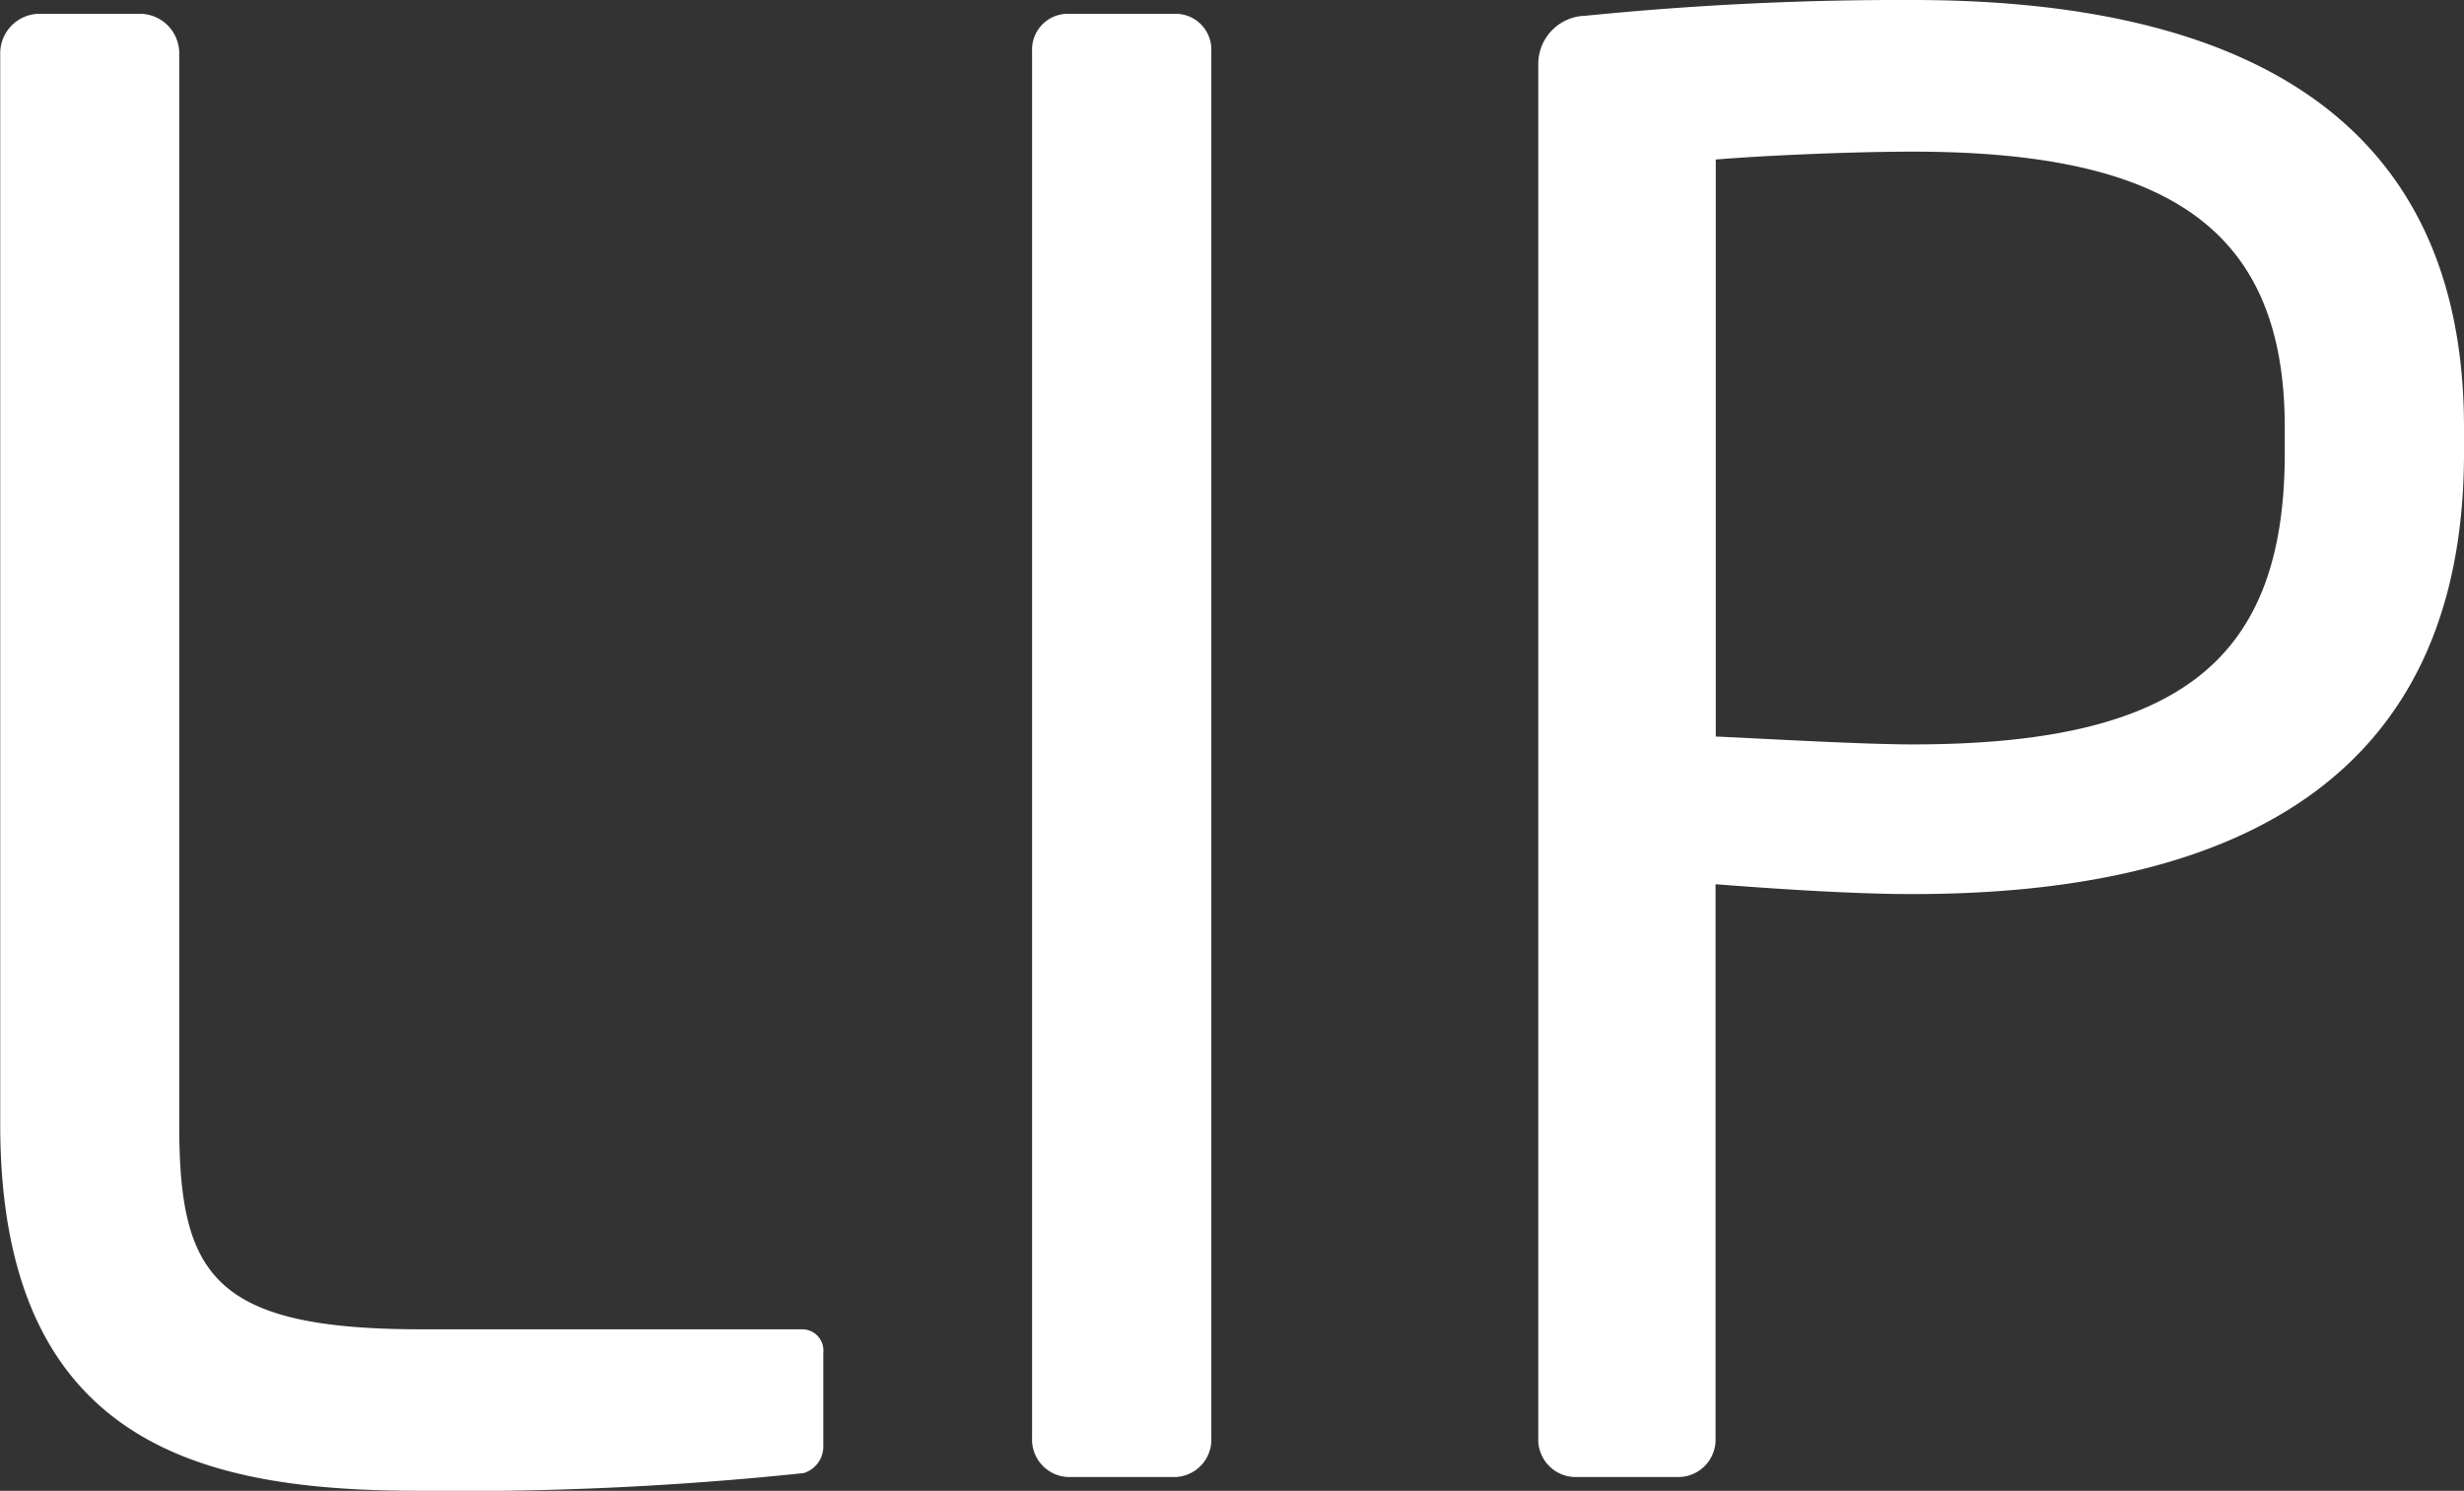 <svg xmlns="http://www.w3.org/2000/svg" width="22.518" height="13.626" viewBox="0 0 22.518 13.626">
  <rect x="0" y="0" width="22.518" height="13.626" fill="#333333" stroke="none"/>
  <path id="パス_76553" data-name="パス 76553" d="M-3.438-.288v-.846a.194.194,0,0,0-.2-.216H-7.11c-1.908,0-2.214-.5-2.214-1.872v-9.792a.361.361,0,0,0-.36-.36H-10.6a.361.361,0,0,0-.36.36v9.792c0,2.97,1.908,3.348,3.834,3.348a29.918,29.918,0,0,0,3.51-.162A.254.254,0,0,0-3.438-.288ZM.108-.36V-13.032a.327.327,0,0,0-.324-.342h-.99a.327.327,0,0,0-.324.342V-.36A.343.343,0,0,0-1.206,0h.99A.342.342,0,0,0,.108-.36Zm11.448-9v-.234c0-2.9-2.124-3.906-5.04-3.906a28.882,28.882,0,0,0-2.988.144.441.441,0,0,0-.432.45V-.36A.343.343,0,0,0,3.42,0h.972a.342.342,0,0,0,.324-.36V-5.418c.468.036,1.224.09,1.8.09C9.432-5.328,11.556-6.354,11.556-9.36Zm-1.638,0c0,1.872-.936,2.664-3.4,2.664-.468,0-1.386-.054-1.8-.072v-5.274c.432-.036,1.242-.072,1.8-.072,2.322,0,3.4.7,3.4,2.52Z" transform="translate(10.962 13.5)" fill="#fff"/>
</svg>
